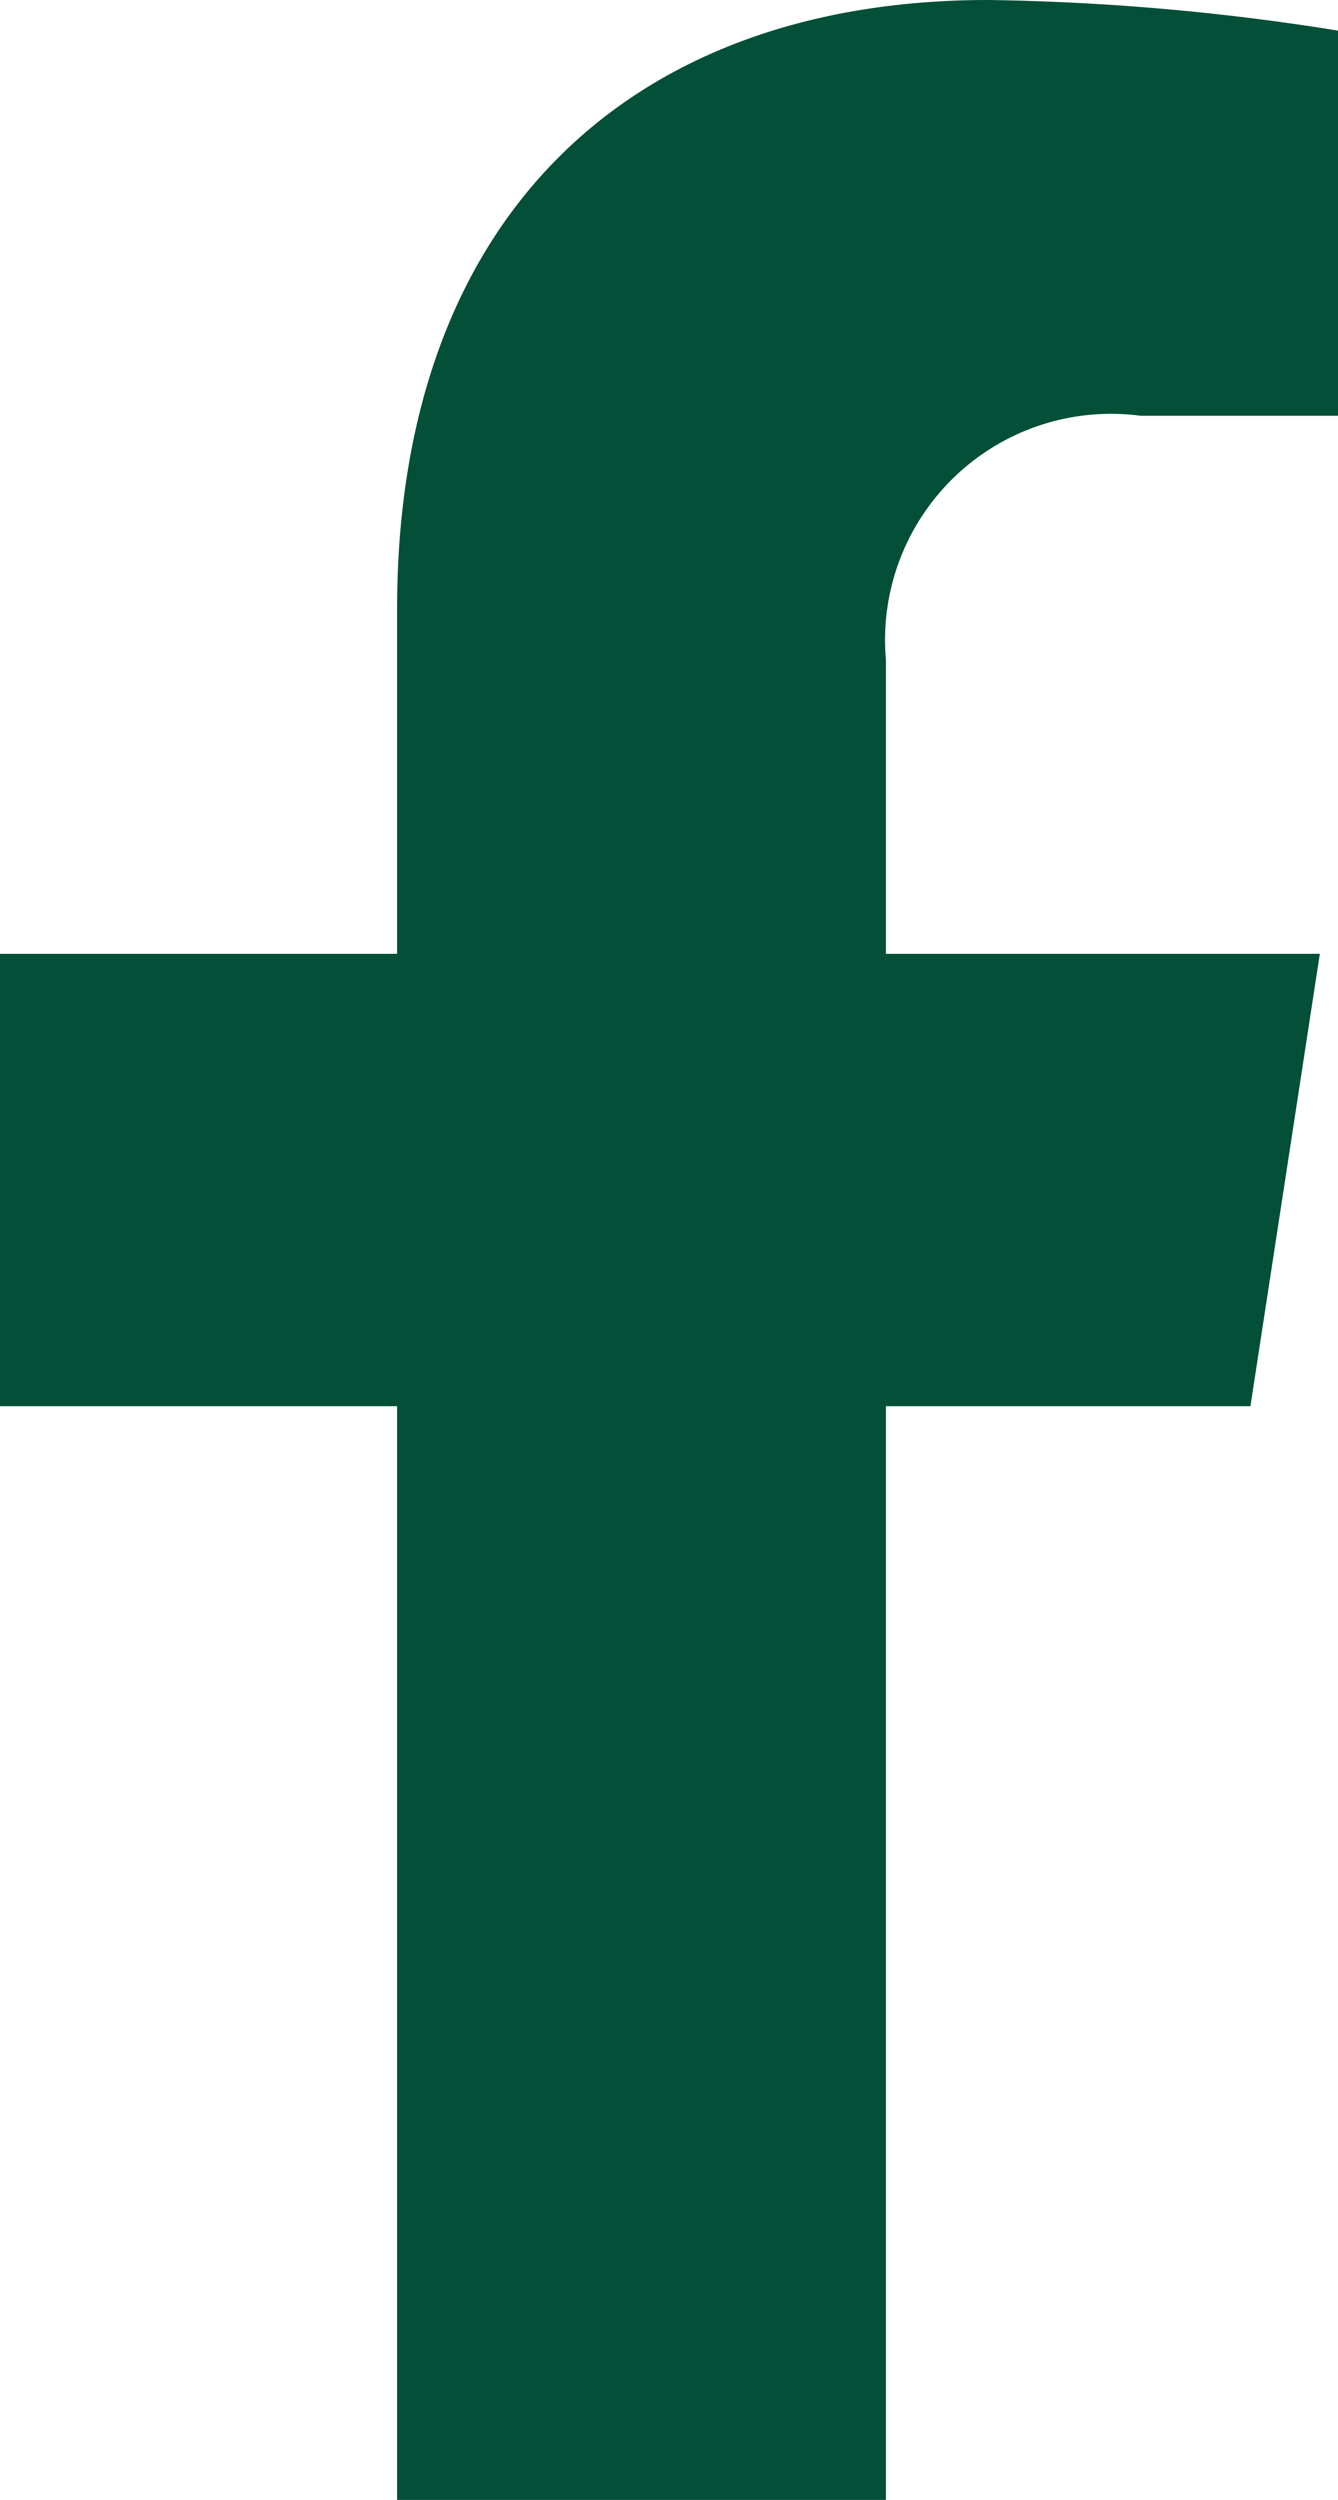 <?xml version="1.0" encoding="UTF-8"?>
<svg xmlns="http://www.w3.org/2000/svg" width="11.2" height="20.912" viewBox="0 0 11.2 20.912">
  <path id="Path_2400" data-name="Path 2400" d="M7.416,20.912V11.763h3.051l.581-3.784H7.416V5.522A1.892,1.892,0,0,1,9.549,3.478H11.2V.256A20.139,20.139,0,0,0,8.27,0C5.279,0,3.324,1.813,3.324,5.094V7.979H0v3.784H3.324v9.149Z" fill="#034f38"></path>
</svg>
